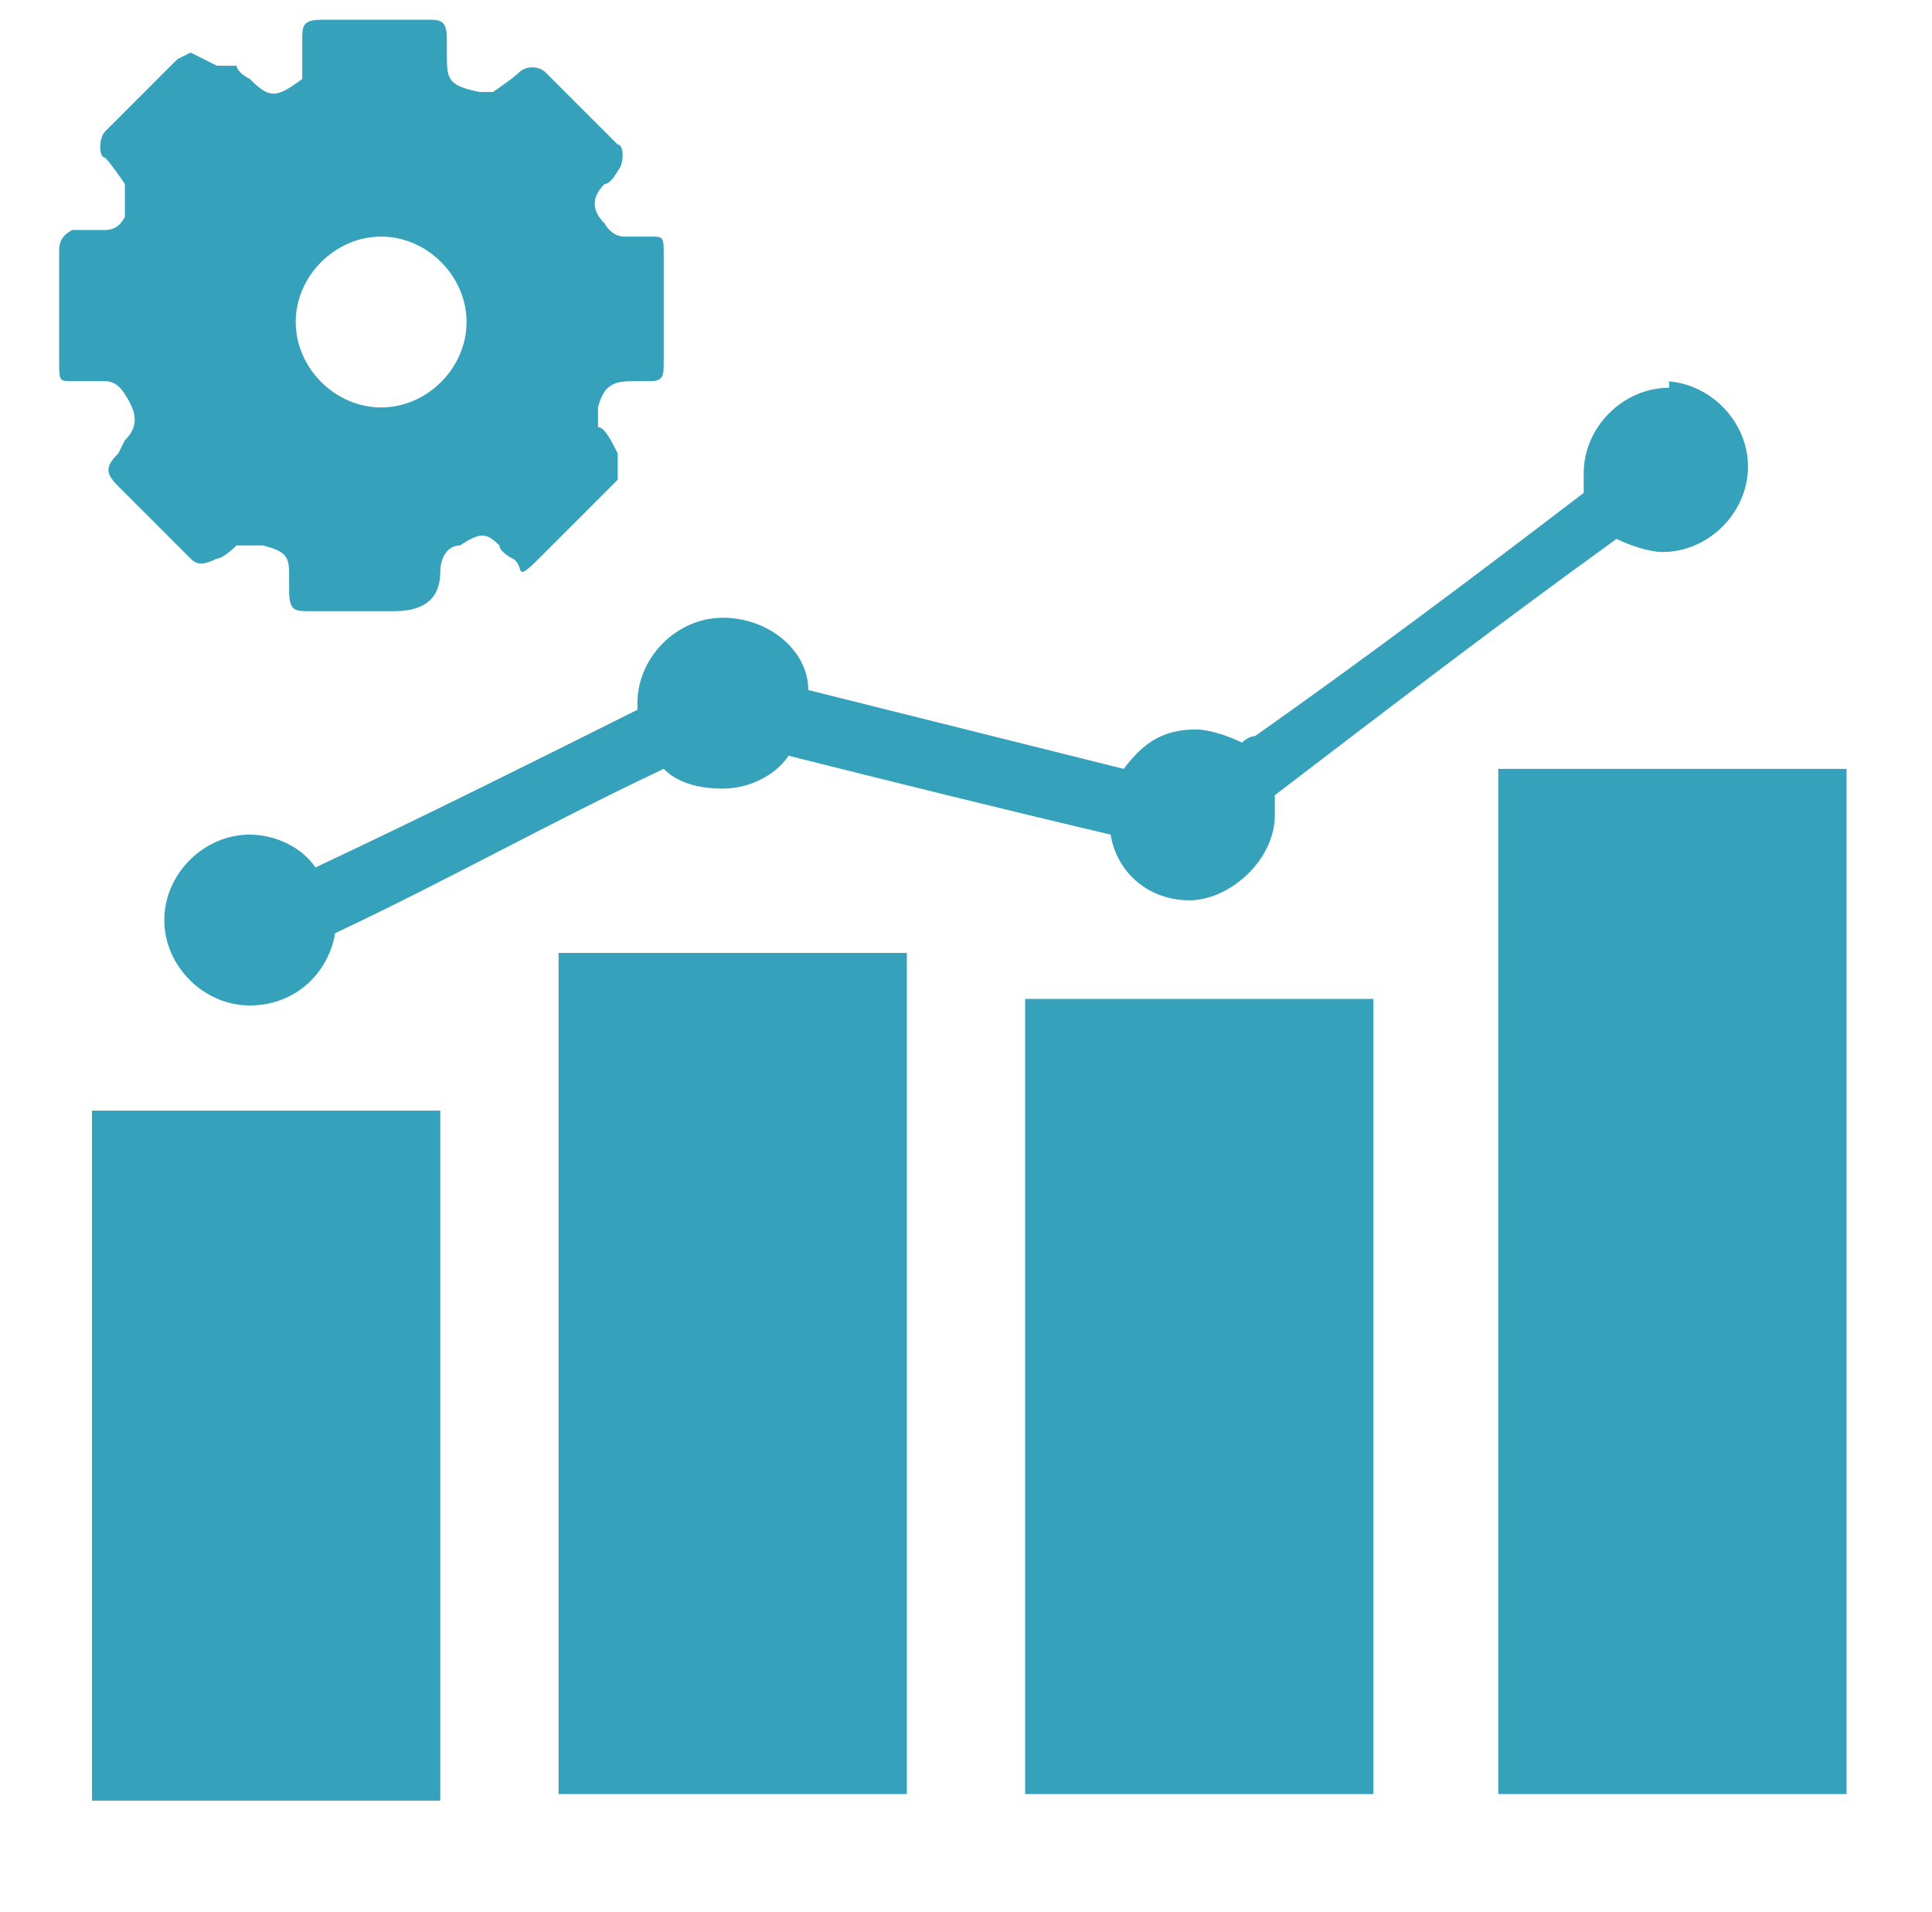 <svg xmlns="http://www.w3.org/2000/svg" id="Capa_1" data-name="Capa 1" viewBox="0 0 29.4 29.1"><defs><style> .cls-1 { fill: #36a1ba; stroke-width: 0px; } </style></defs><path class="cls-1" d="M22.8,11.7h5.3v15.6h-5.3s0-15.6,0-15.6Z"></path><path class="cls-1" d="M8.5,14.5h5.3v12.8h-5.3s0-12.8,0-12.8Z"></path><path class="cls-1" d="M15.6,15.2h5.3v12.1h-5.3s0-12.1,0-12.1Z"></path><path class="cls-1" d="M6.7,27.4H1.4v-10.5h5.3s0,10.5,0,10.5Z"></path><path class="cls-1" d="M25.4,5.9c-.7,0-1.3.6-1.3,1.3s0,.2,0,.3c-1.7,1.3-3.3,2.5-5,3.7,0,0-.1,0-.2.1-.2-.1-.5-.2-.7-.2-.5,0-.8.2-1.1.6-1.6-.4-3.2-.8-4.8-1.2,0-.6-.6-1.1-1.3-1.1s-1.3.6-1.3,1.3,0,0,0,.1c-1.6.8-3.2,1.6-4.9,2.4-.2-.3-.6-.5-1-.5-.7,0-1.3.6-1.3,1.3s.6,1.3,1.3,1.3,1.2-.5,1.3-1.1c1.7-.8,3.3-1.7,5-2.5.2.2.5.3.9.3s.8-.2,1-.5c1.6.4,3.2.8,4.9,1.2.1.6.6,1,1.2,1s1.3-.6,1.3-1.3,0-.2,0-.3c1.7-1.3,3.4-2.6,5.2-3.9.2.1.5.2.7.2.7,0,1.3-.6,1.3-1.3s-.6-1.3-1.3-1.3h.1Z"></path><path class="cls-1" d="M3.4,1h.2s0,.1.2.2c.3.3.4.3.8,0h0v-.6c0-.2,0-.3.3-.3h1.6c.2,0,.3,0,.3.3v.2c0,.4,0,.5.5.6h.2c0,0,.3-.2.4-.3.1-.1.3-.1.4,0,.4.4.8.8,1.1,1.1.1,0,.1.3,0,.4,0,0-.1.2-.2.2-.2.2-.2.4,0,.6,0,0,.1.2.3.2h.4c.2,0,.2,0,.2.3v1.6c0,.2,0,.3-.2.3h-.2c-.3,0-.5,0-.6.4v.3c.1,0,.2.2.3.4v.4c-.4.4-.8.8-1.2,1.2s-.2.1-.4,0c0,0-.2-.1-.2-.2-.2-.2-.3-.2-.6,0-.2,0-.3.2-.3.4q0,.6-.7.6h-1.3c-.2,0-.3,0-.3-.3v-.2c0-.3,0-.4-.4-.5h-.4s-.2.2-.3.2c-.2.1-.3.1-.4,0-.4-.4-.7-.7-1.1-1.1-.2-.2-.2-.3,0-.5,0,0,0,0,.1-.2.2-.2.2-.4,0-.7,0,0-.1-.2-.3-.2h-.5c-.2,0-.2,0-.2-.3v-1.7q0-.2.2-.3h.5q.2,0,.3-.2s0-.2,0-.3v-.2c0,0-.2-.3-.3-.4-.1,0-.1-.3,0-.4.4-.4.8-.8,1.1-1.1,0,0,0,0,.2-.1l.4.2ZM7.1,4.9c0-.7-.6-1.3-1.3-1.3s-1.3.6-1.3,1.3.6,1.3,1.3,1.3,1.3-.6,1.3-1.3Z"></path></svg>